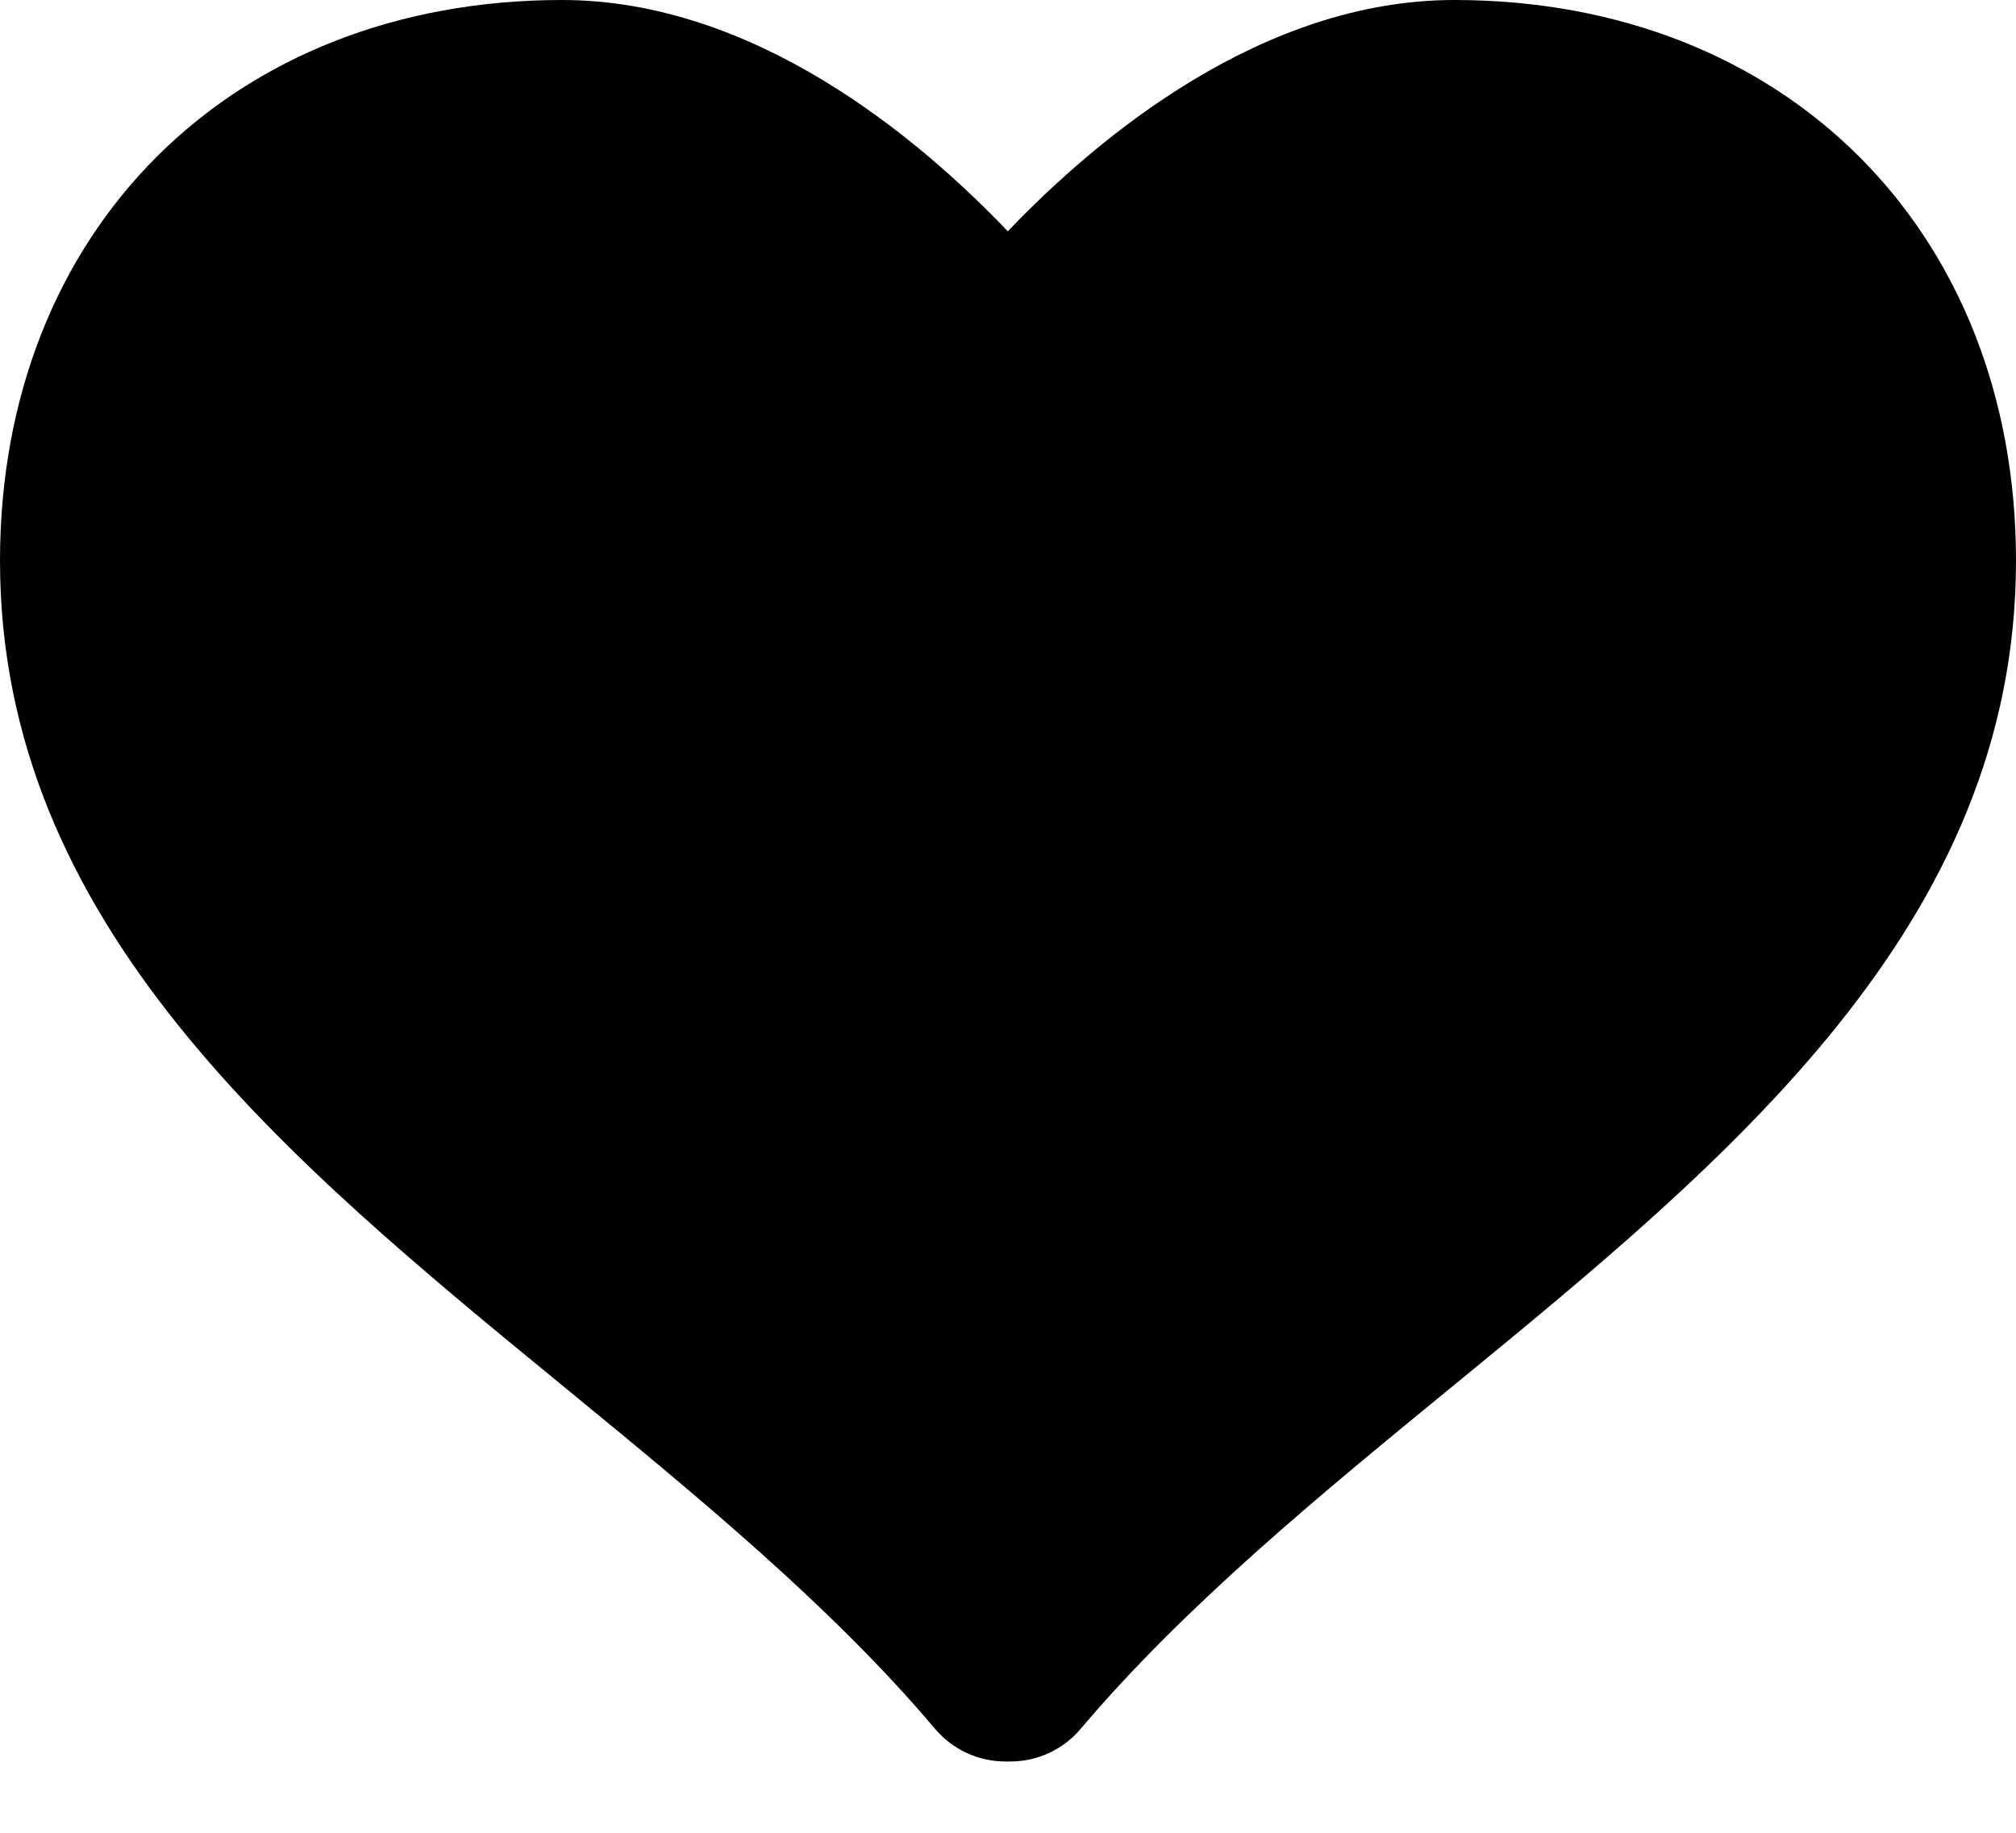 <?xml version="1.0" encoding="UTF-8"?> <svg xmlns="http://www.w3.org/2000/svg" width="22" height="20" viewBox="0 0 22 20" fill="none"> <path d="M15.869 0C13.773 0 11.982 1.494 10.998 2.524C10.014 1.494 8.227 0 6.132 0C2.521 0 0 2.517 0 6.12C0 10.09 3.131 12.656 6.16 15.138C7.59 16.311 9.07 17.523 10.205 18.867C10.396 19.092 10.676 19.222 10.97 19.222H11.028C11.323 19.222 11.602 19.091 11.792 18.867C12.929 17.523 14.408 16.31 15.839 15.138C18.867 12.657 22 10.091 22 6.12C22 2.517 19.479 0 15.869 0V0Z" fill="black"></path> </svg> 